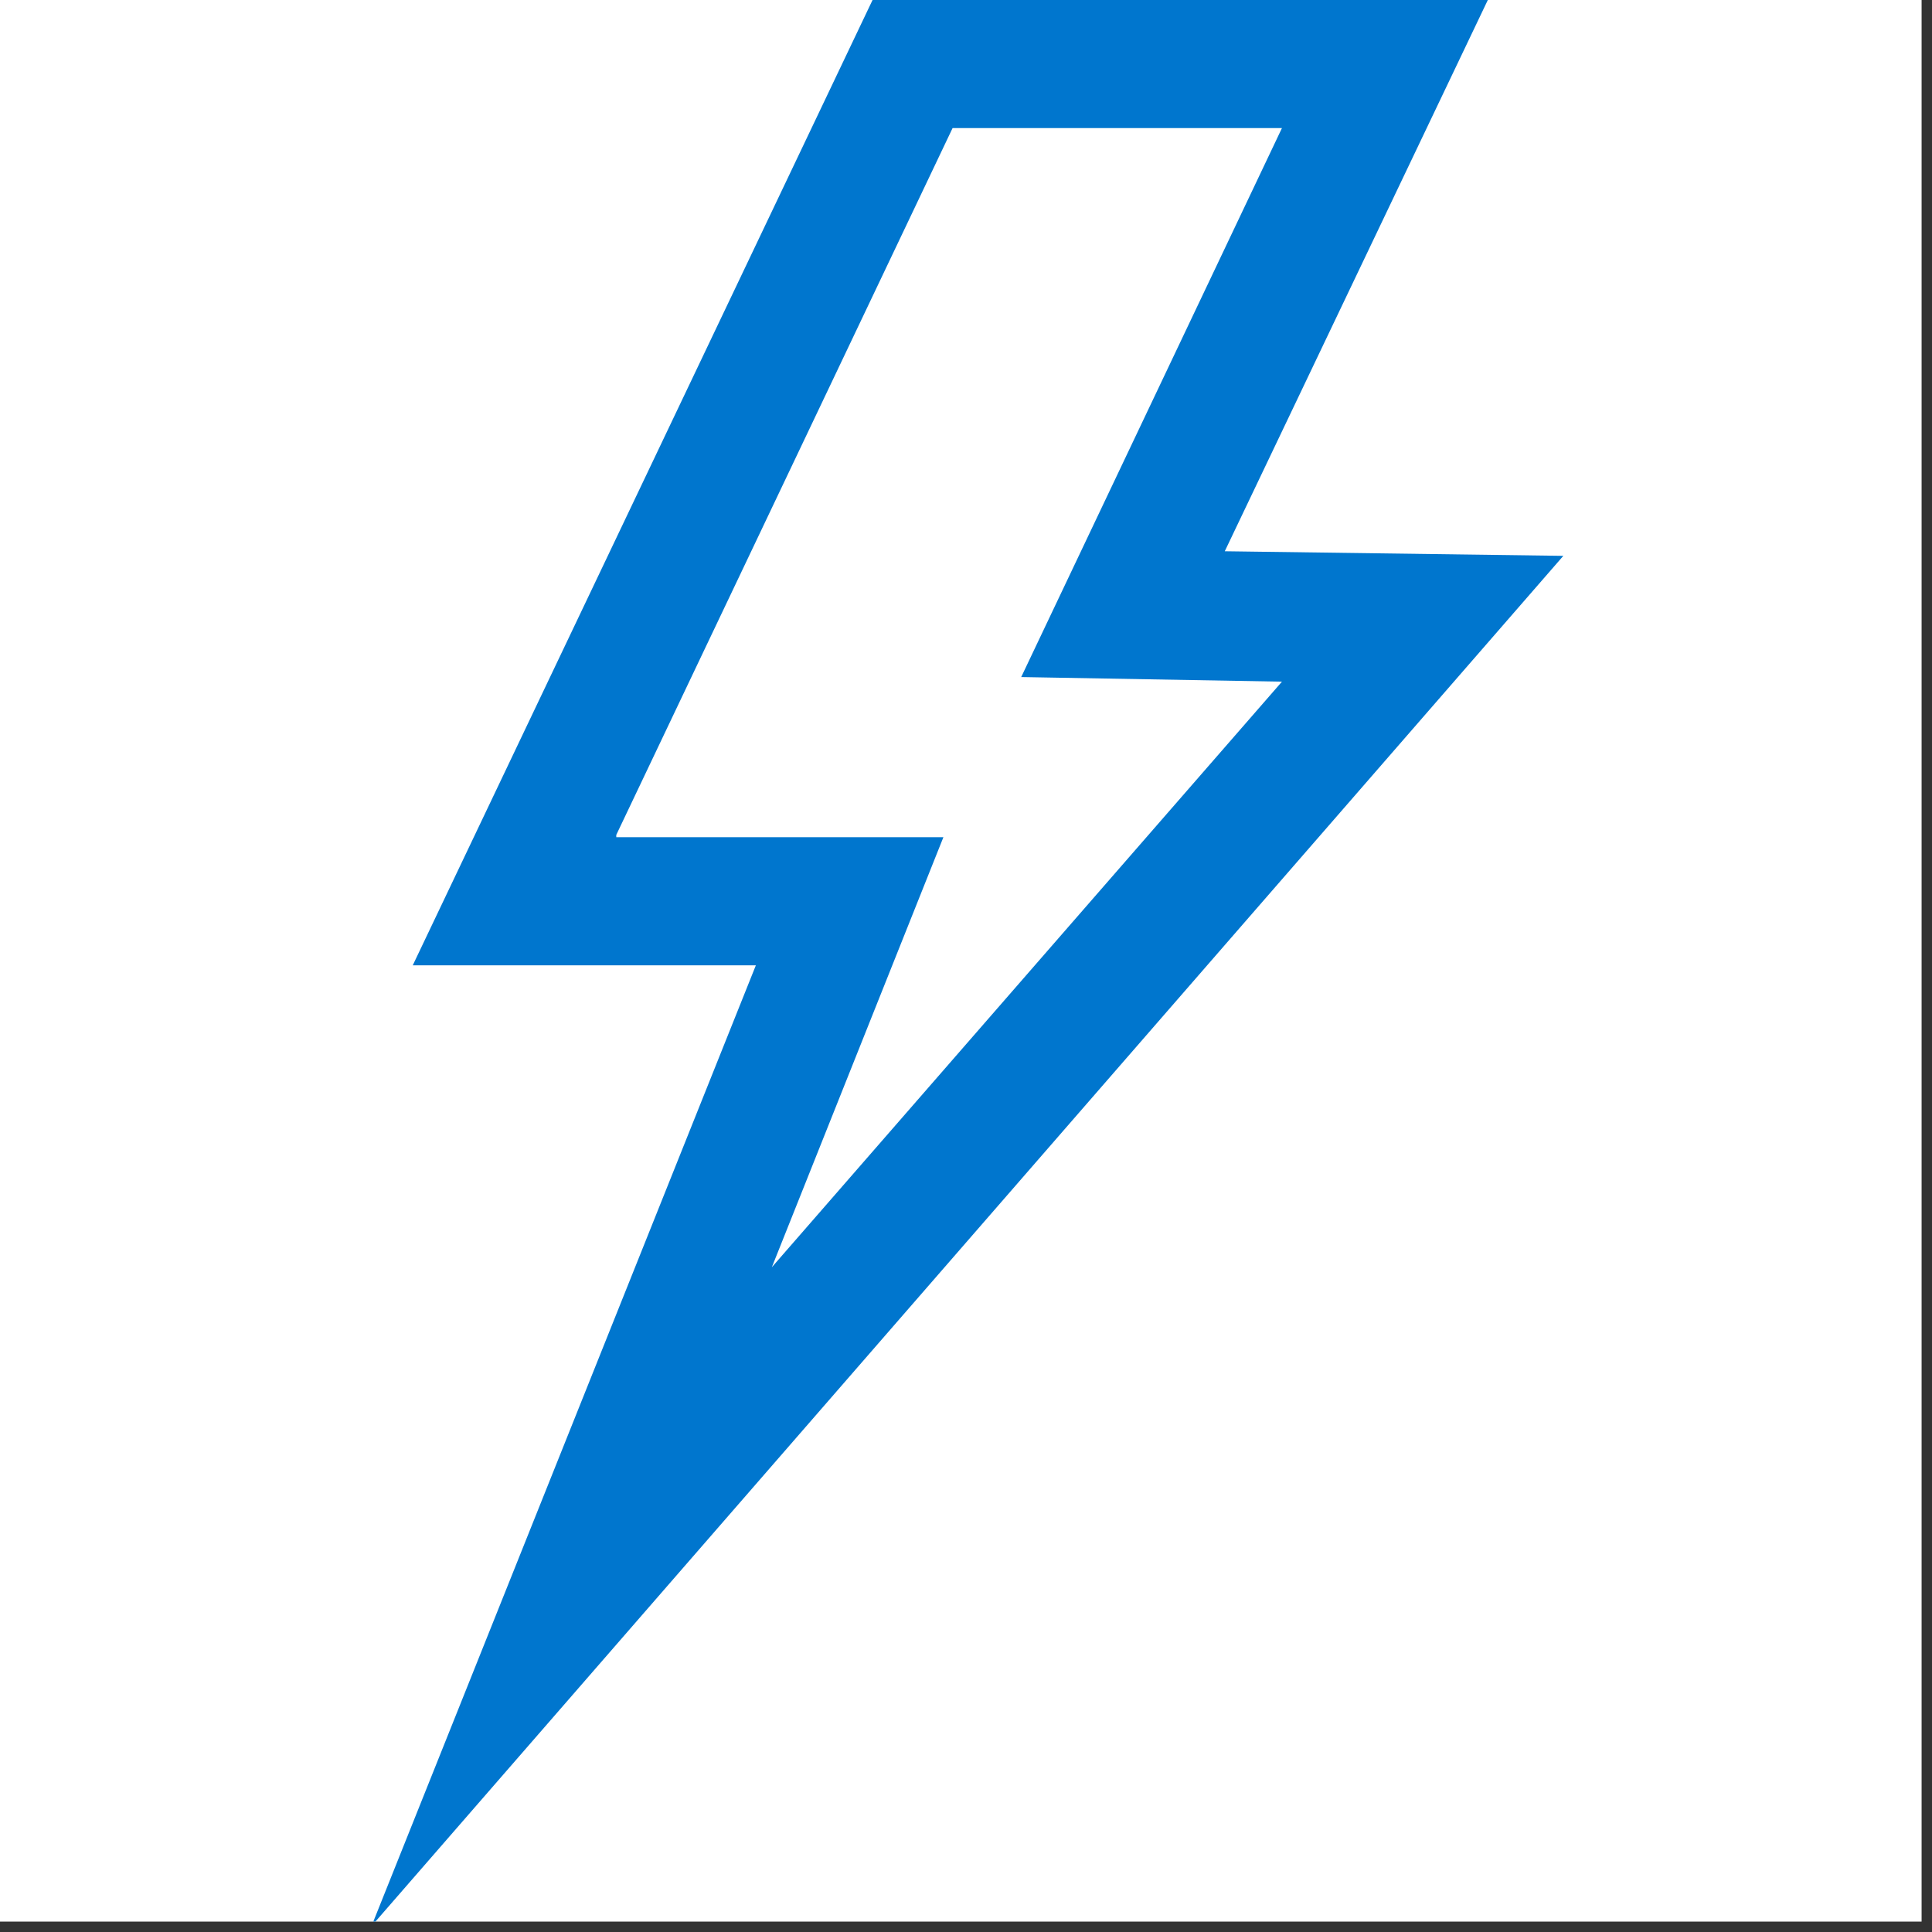<svg width="52" height="52" viewBox="0 0 52 52" fill="none" xmlns="http://www.w3.org/2000/svg">
<rect x="0" y="0" width="52" height="52" fill="#333333" stroke="none"/>
<g clip-path="url(#clip0)">
<rect width="51.72" height="51.72" fill="white"/>
<path d="M16.587 22.472L25.639 3.447H34.504L27.486 18.223L34.504 18.347L20.774 34.108L25.392 22.533H16.587V22.472ZM42.077 14.961L32.965 14.837L40.045 0H23.485L11.109 25.982H20.344L10 51.84L42.077 14.961Z" fill="#0076CE"/>
</g>
<defs>
<clipPath id="clip0">
<rect width="51.72" height="51.72" fill="white"/>
</clipPath>
</defs>
</svg>
